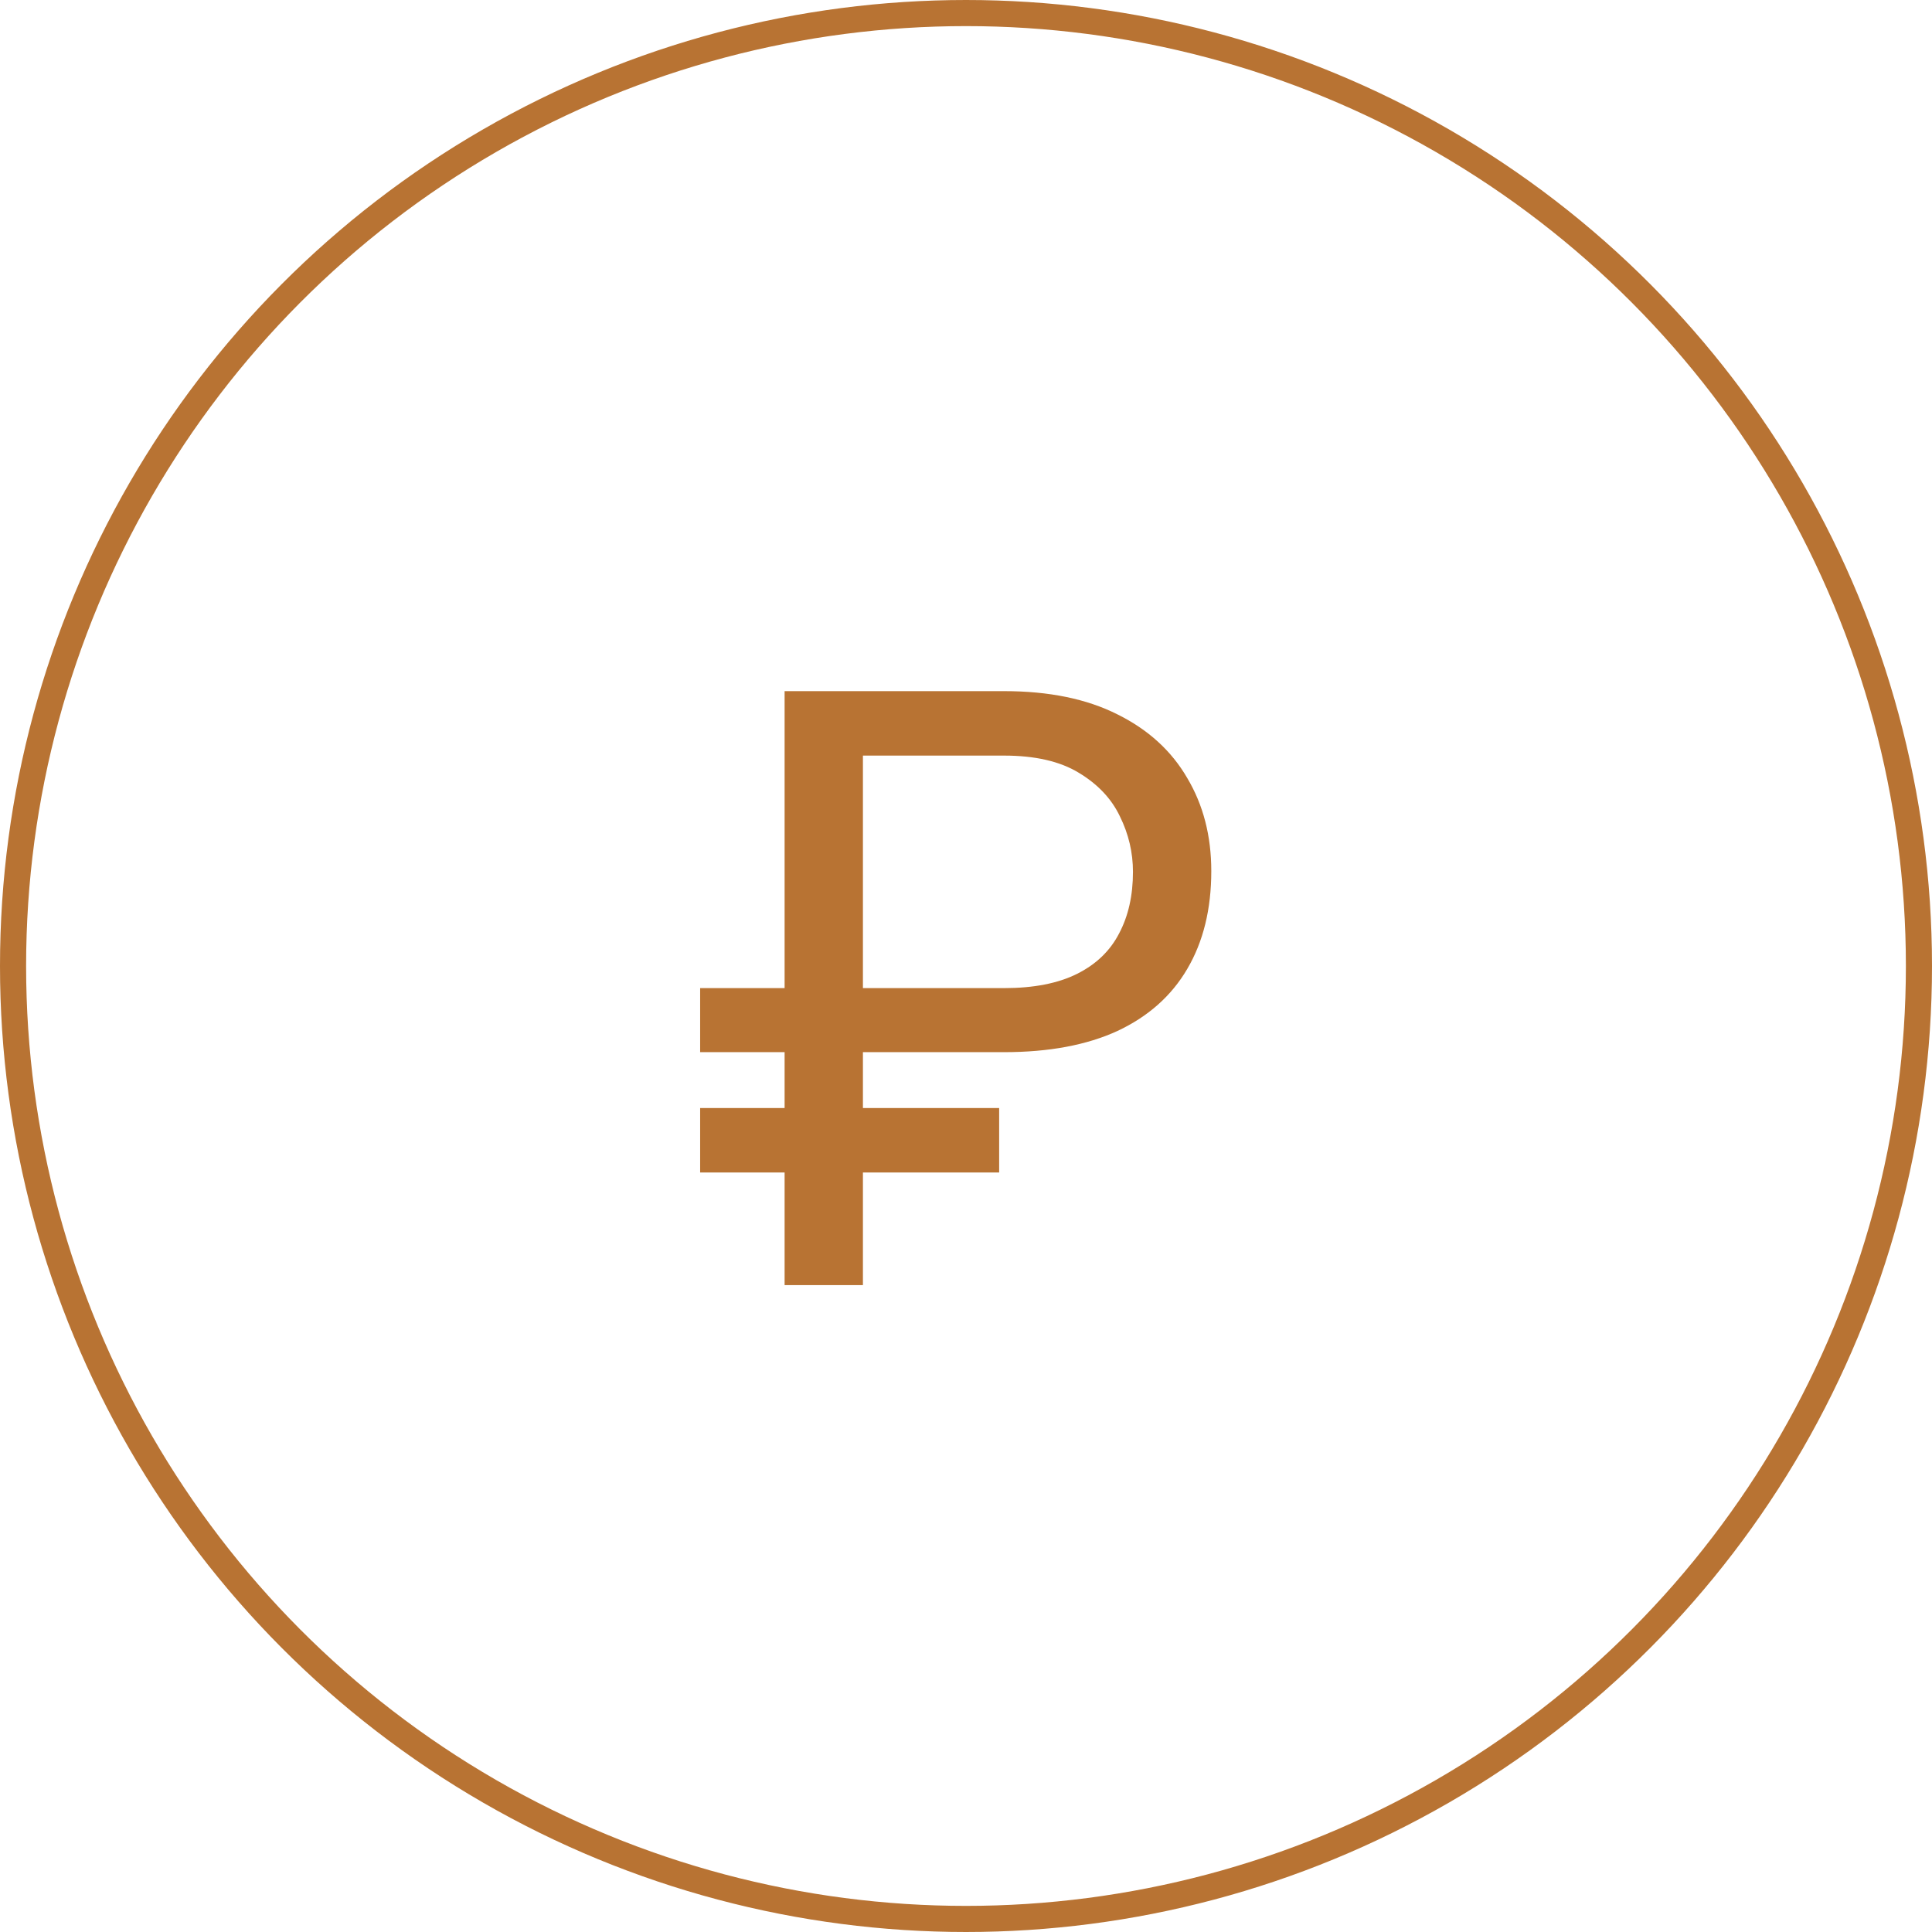 <svg width="74" height="74" viewBox="0 0 74 74" fill="none" xmlns="http://www.w3.org/2000/svg">
<g clip-path="url(#clip0_1_533)">
<path d="M38.458 40.3H26.817V37.847H38.458C39.593 37.847 40.526 37.665 41.255 37.3C41.984 36.936 42.52 36.42 42.864 35.753C43.218 35.087 43.395 34.3 43.395 33.394C43.395 32.654 43.229 31.946 42.895 31.269C42.573 30.592 42.047 30.035 41.317 29.597C40.599 29.16 39.645 28.941 38.458 28.941H33.052V49.222H30.052V26.472H38.458C40.177 26.472 41.625 26.769 42.802 27.363C43.979 27.946 44.87 28.759 45.474 29.8C46.088 30.831 46.395 32.019 46.395 33.363C46.395 34.821 46.088 36.071 45.474 37.113C44.87 38.144 43.979 38.936 42.802 39.488C41.625 40.029 40.177 40.3 38.458 40.3ZM38.27 42.441V44.91H26.817V42.441H38.27Z" fill="#B87333"/>
</g>
<circle cx="37" cy="37" r="36.5" stroke="#B87333"/>
<defs>
<clipPath id="clip0_1_533">
<rect width="32" height="32" fill="white" transform="translate(21 21)"/>
</clipPath>
</defs>
</svg>

